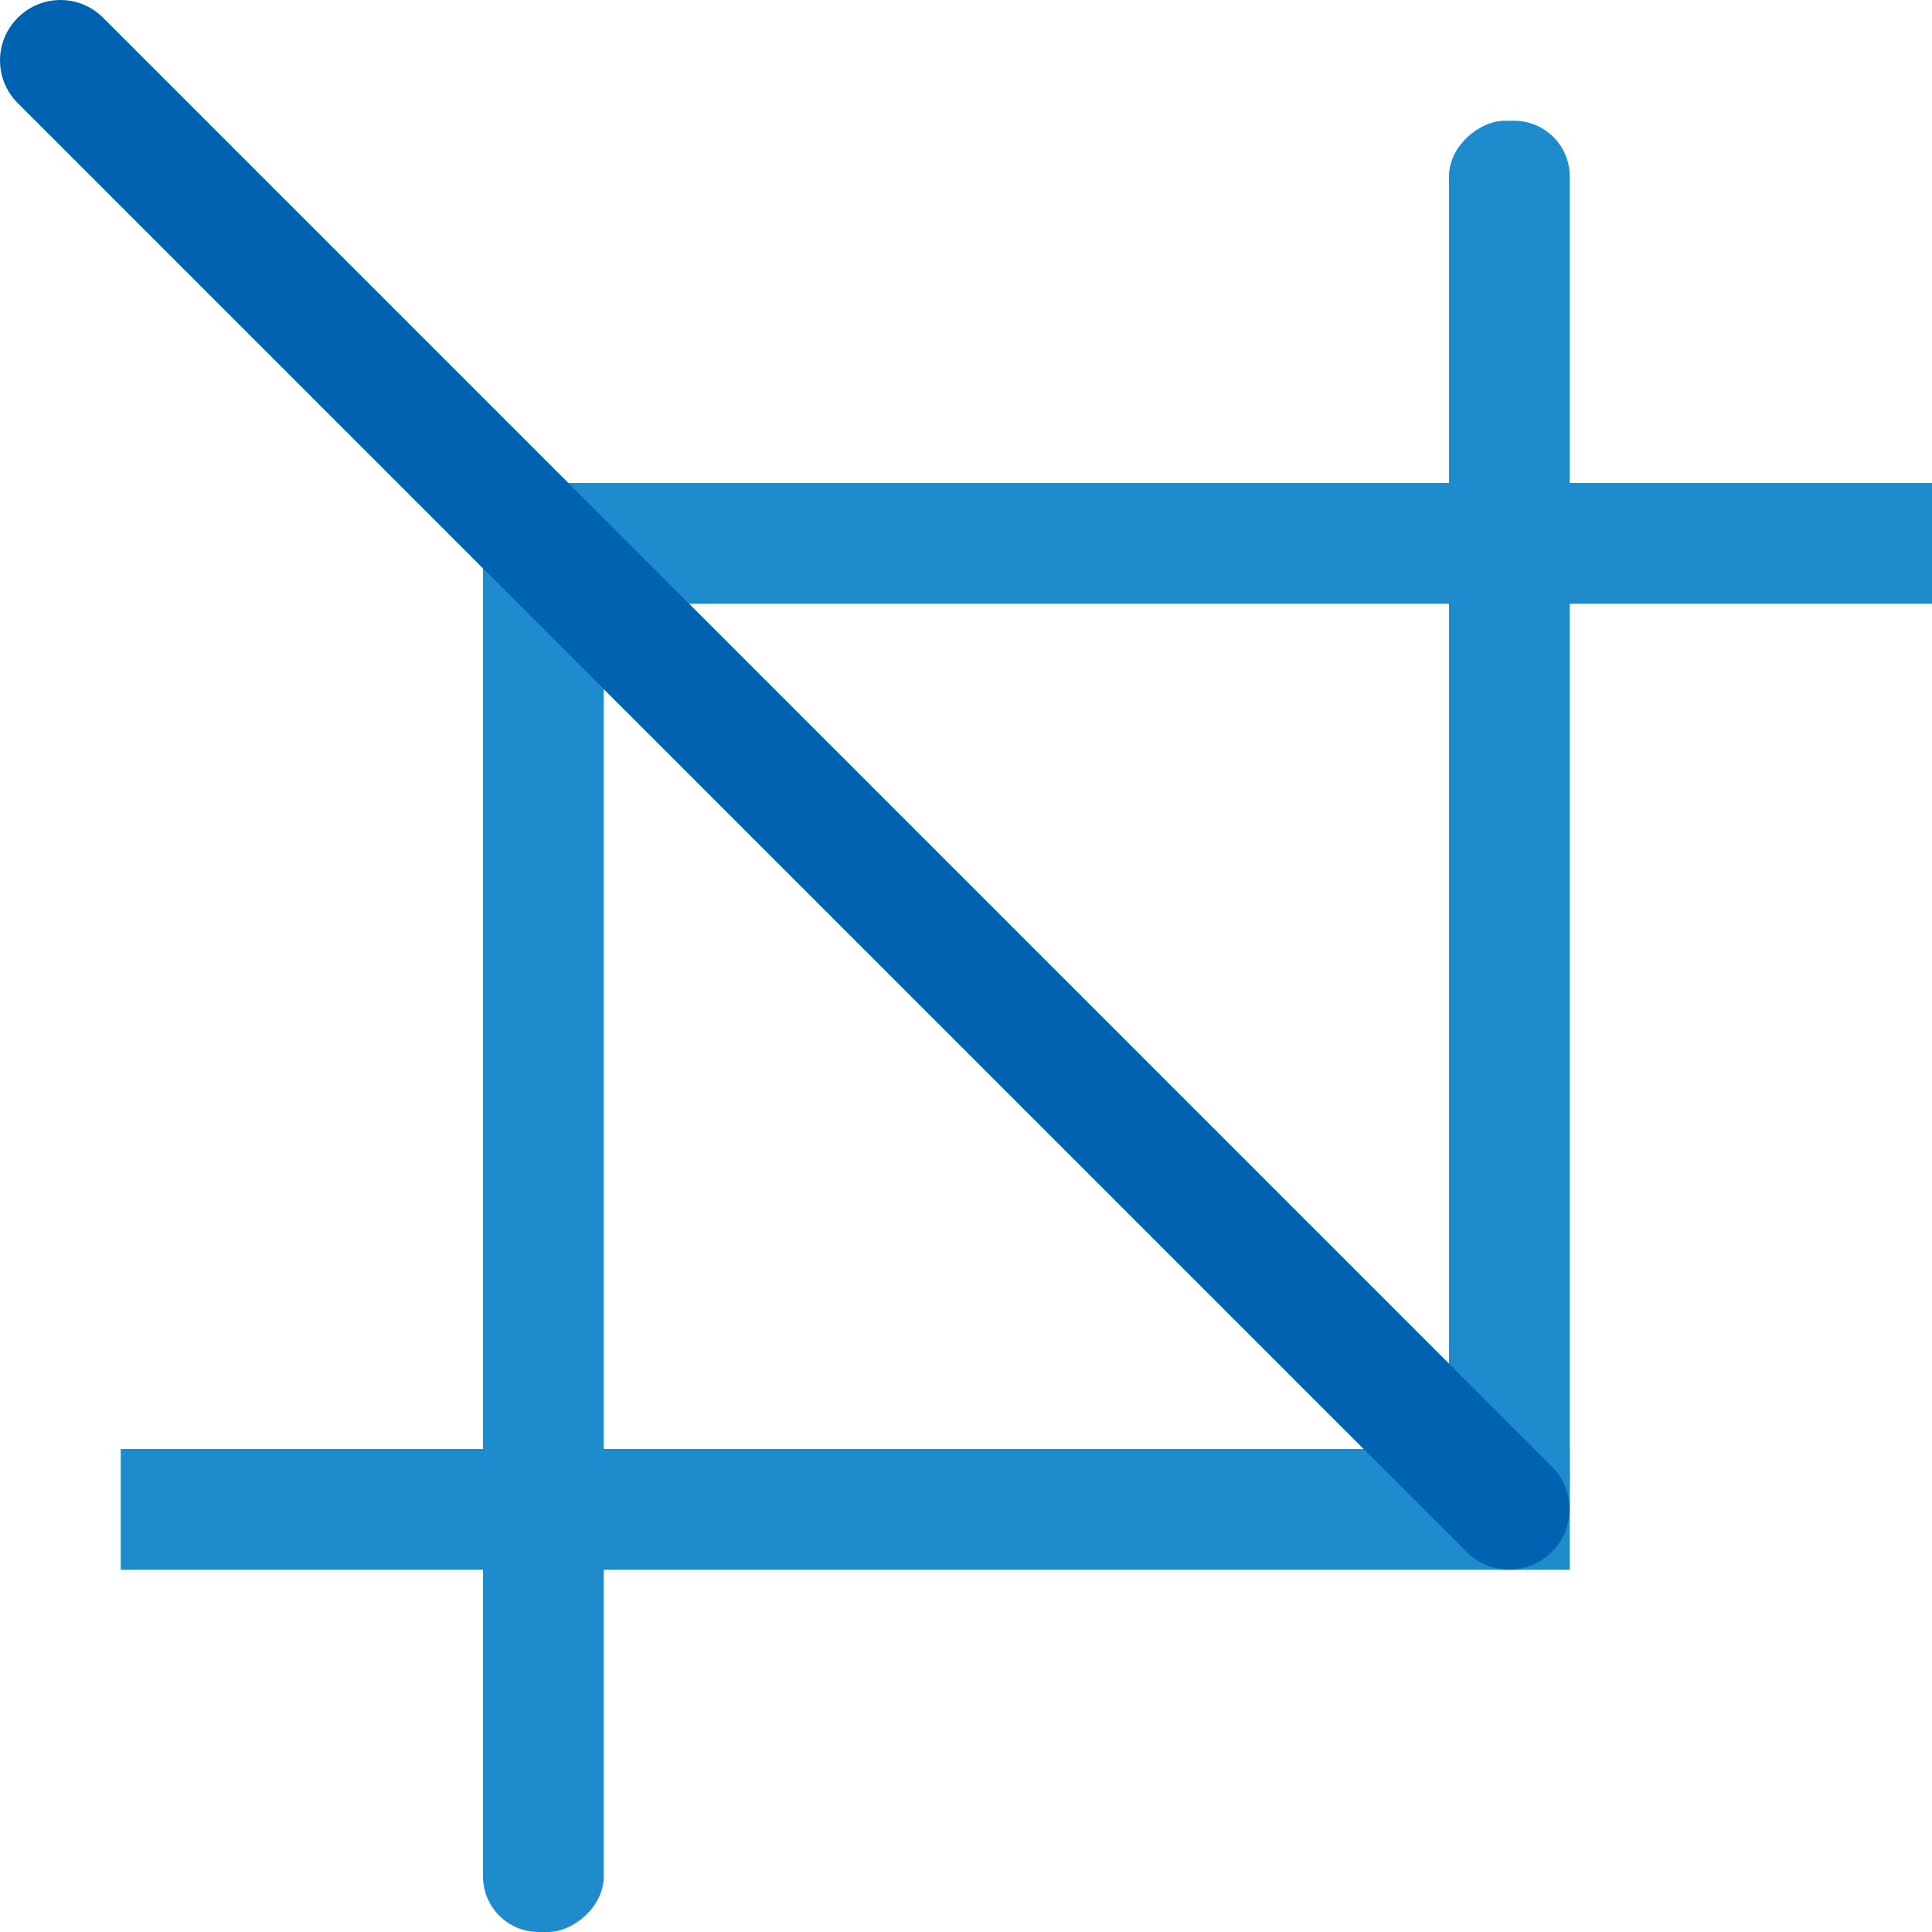 <svg viewBox="0 0 16 16" xmlns="http://www.w3.org/2000/svg">
/&amp;gt;<g fill="#1e8bcd" transform="translate(-1)"><rect height="1" rx="0" ry=".5" width="12" x="5" y="4"/><rect height="1" ry=".461" transform="rotate(90)" width="12" x="4" y="-6"/></g><g fill="#1e8bcd" transform="matrix(-1 0 0 -1 18 17)"><rect height="1" rx="0" ry=".474" width="12" x="5" y="4"/><rect height="1" ry=".461" transform="rotate(90)" width="12" x="4" y="-6"/></g><path d="m0 .208c.277 0 .5.223.5.5v16.97c0 .277-.223.5-.5.5s-.5-.223-.5-.5v-16.97c0-.277.223-.5.5-.5z" fill="#0063b1" transform="matrix(.707 -.707 .707 .707 0 0)"/></svg>